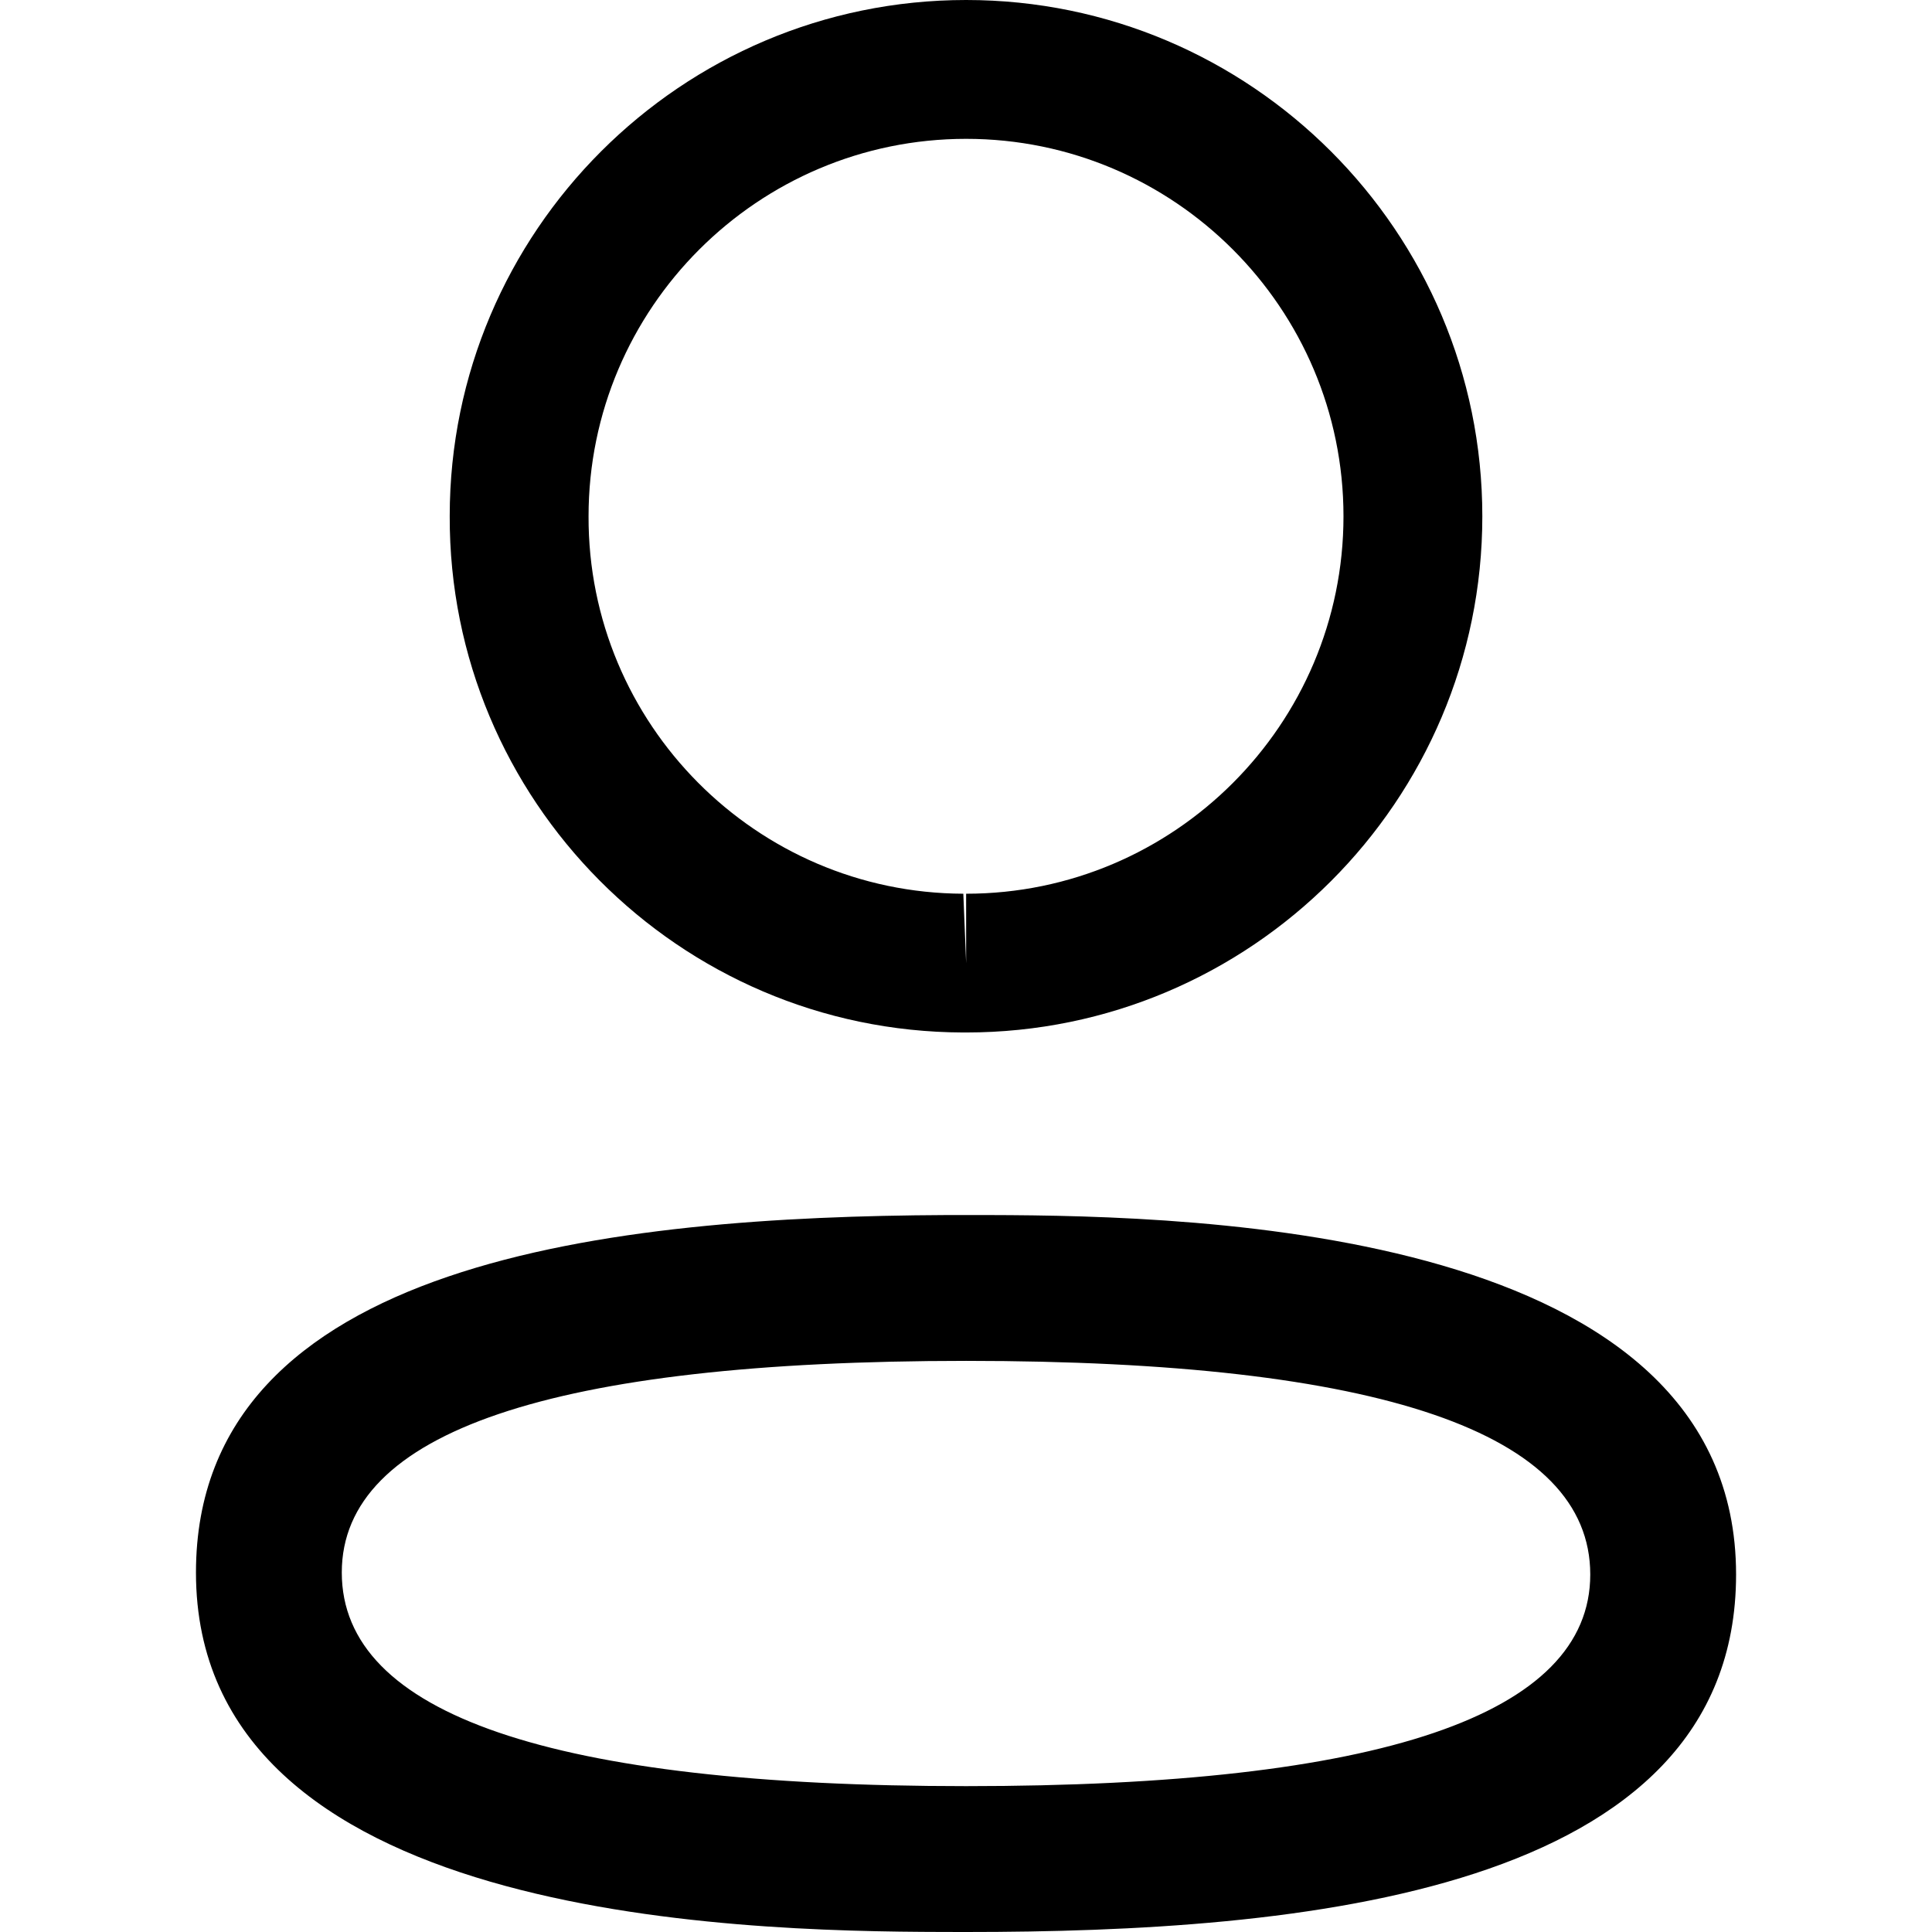 <svg width="44" height="44" viewBox="0 0 44 44" fill="none" xmlns="http://www.w3.org/2000/svg">
<path fill-rule="evenodd" clip-rule="evenodd" d="M39.538 35.858C39.538 43.156 29.529 44 22.003 44L21.464 43.999C16.669 43.988 4.463 43.685 4.463 35.813C4.463 28.664 14.069 27.709 21.539 27.672L22.541 27.672C27.336 27.683 39.538 27.986 39.538 35.858ZM22.003 30.993C12.567 30.993 7.784 32.614 7.784 35.813C7.784 39.042 12.567 40.678 22.003 40.678C31.436 40.678 36.217 39.058 36.217 35.858C36.217 32.629 31.436 30.993 22.003 30.993ZM22.003 0C28.486 0 33.759 5.275 33.759 11.758C33.759 18.242 28.486 23.514 22.003 23.514H21.932C15.462 23.494 10.22 18.217 10.242 11.752C10.242 5.275 15.517 0 22.003 0ZM22.003 3.162C17.262 3.162 13.404 7.017 13.404 11.758C13.389 16.484 17.218 20.337 21.939 20.354L22.003 21.935V20.354C26.741 20.354 30.597 16.497 30.597 11.758C30.597 7.017 26.741 3.162 22.003 3.162Z" fill="black"/>
</svg>
